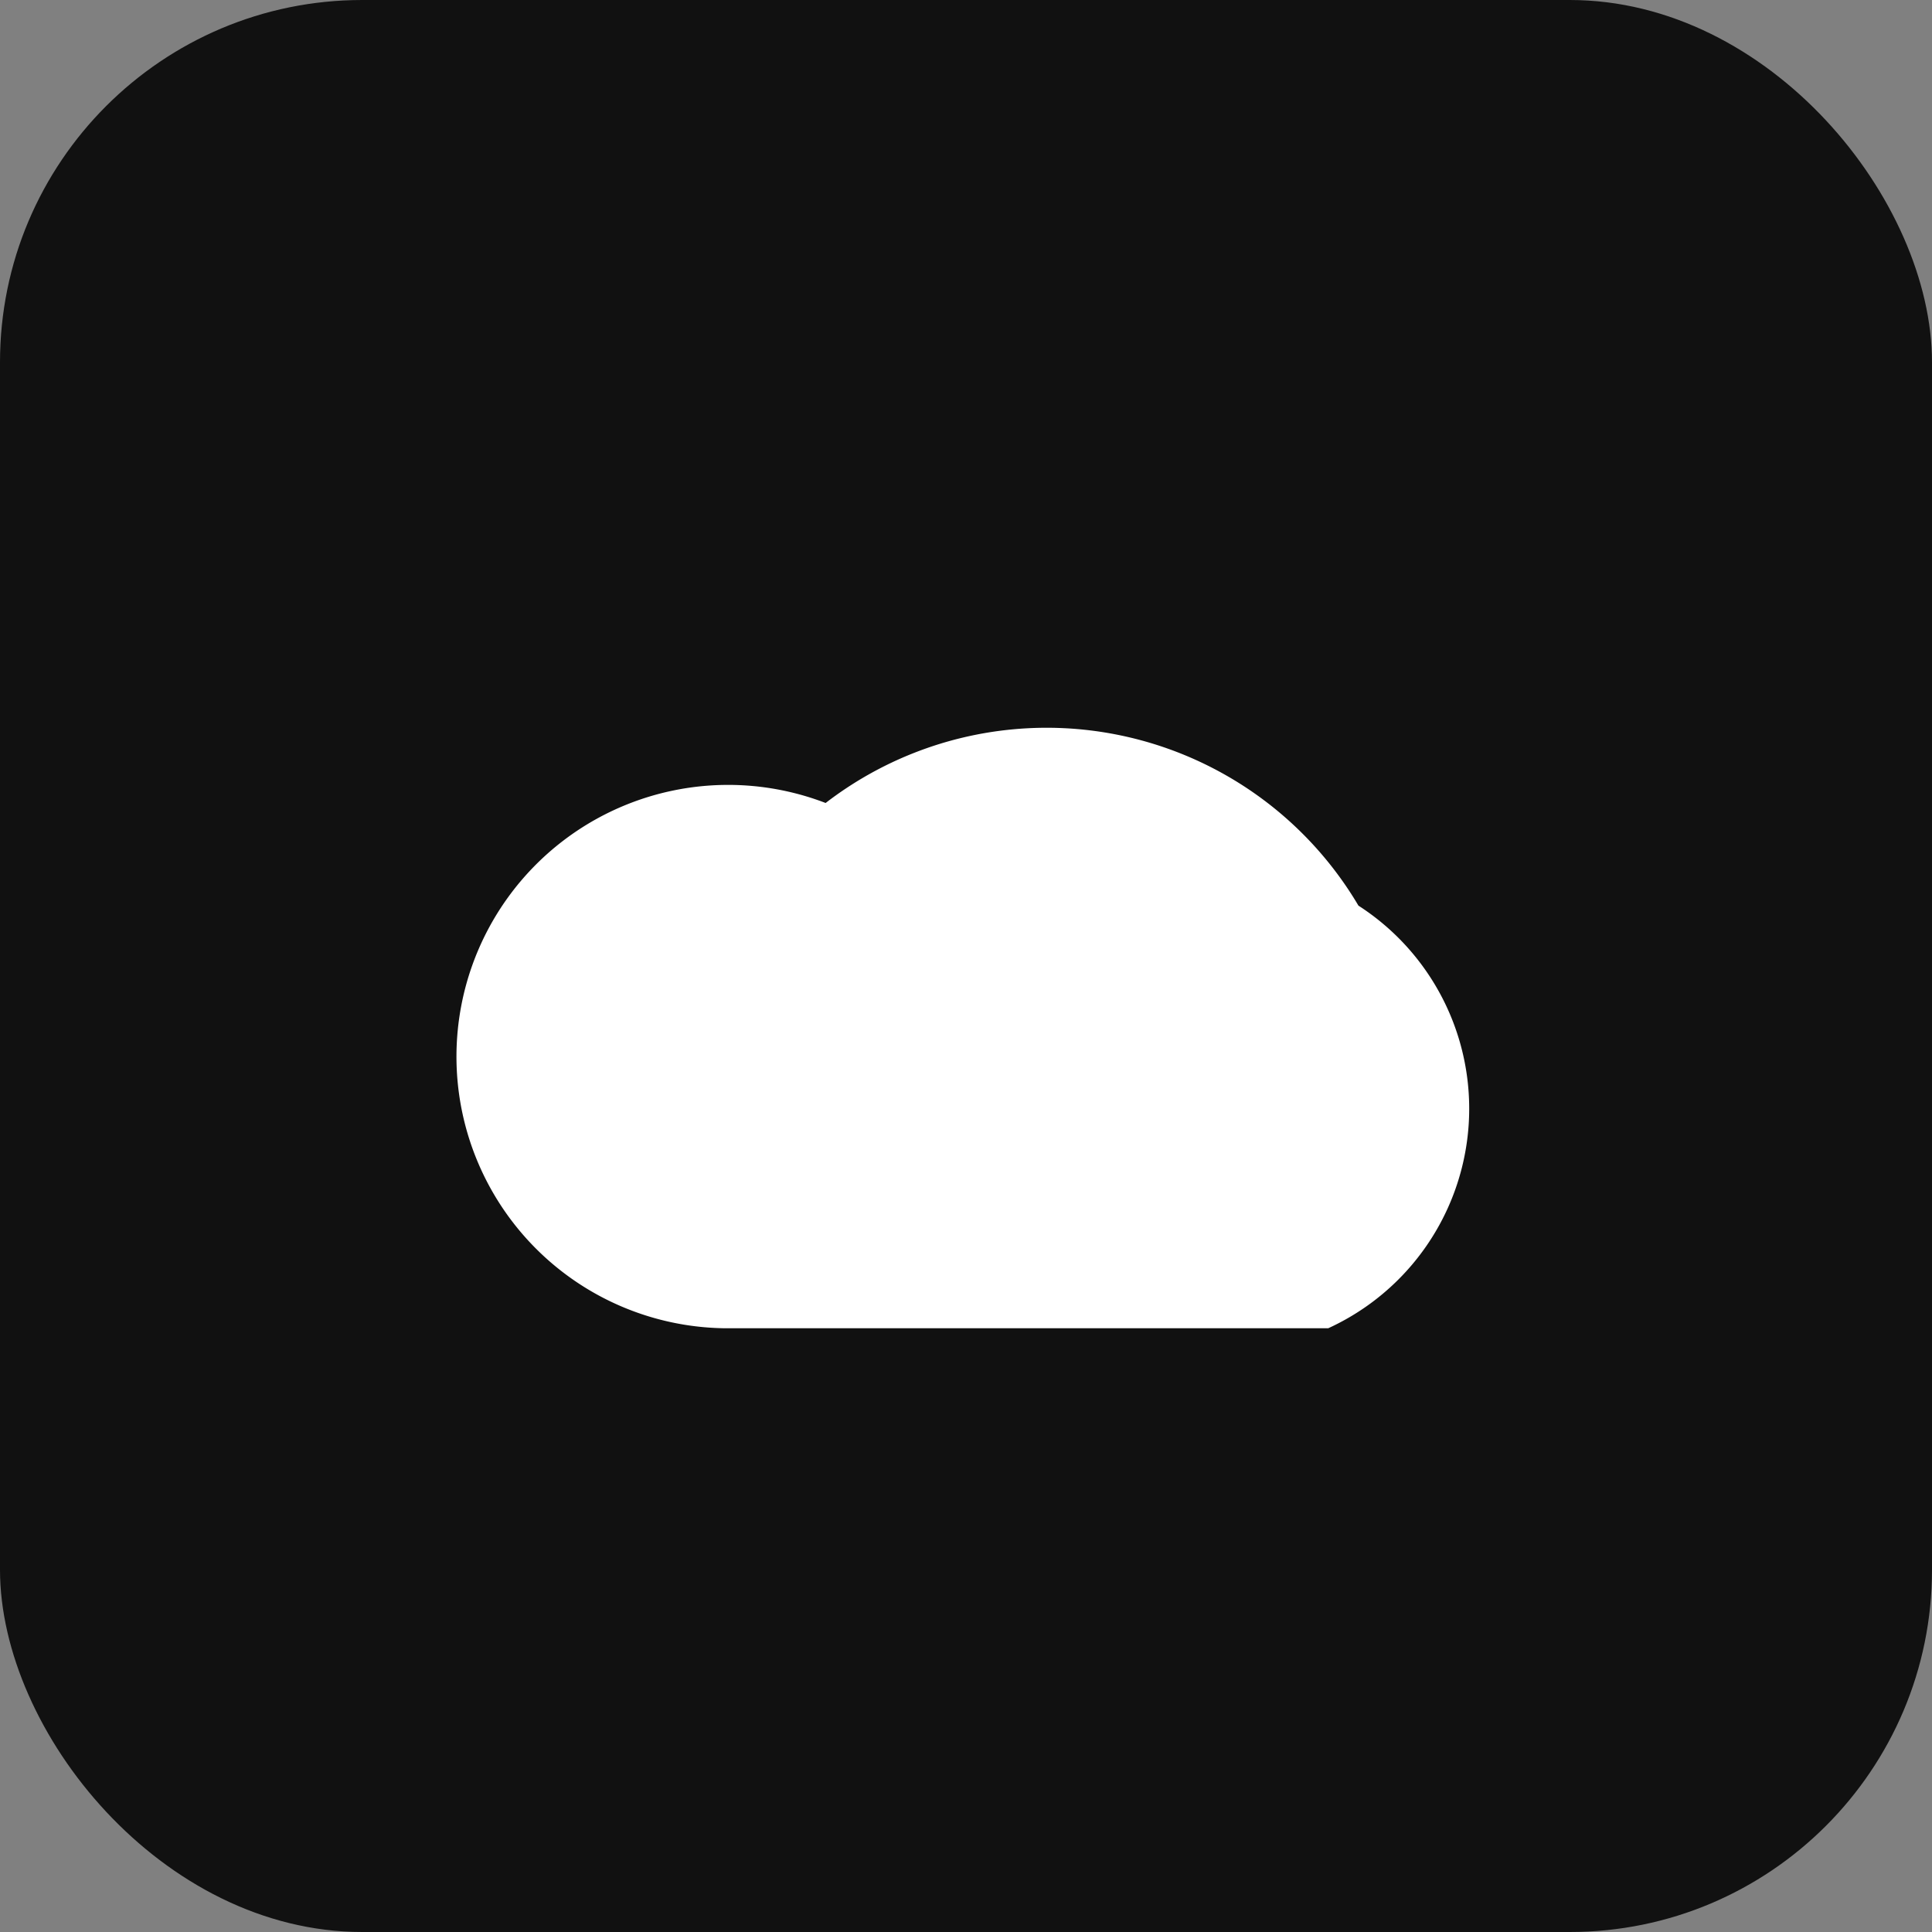 <svg xmlns="http://www.w3.org/2000/svg" viewBox="0 0 64 64">
  <rect x="0" y="0" width="64" height="64" fill="#808080" stroke="none"/>
  <rect width="64" height="64" rx="12" fill="#111"/>
  <path d="M44 44H24a9 9 0 1 1 3.35-17.4A12 12 0 0 1 45 30a8 8 0 0 1-1 14z"
        fill="#fff"/>
</svg>
